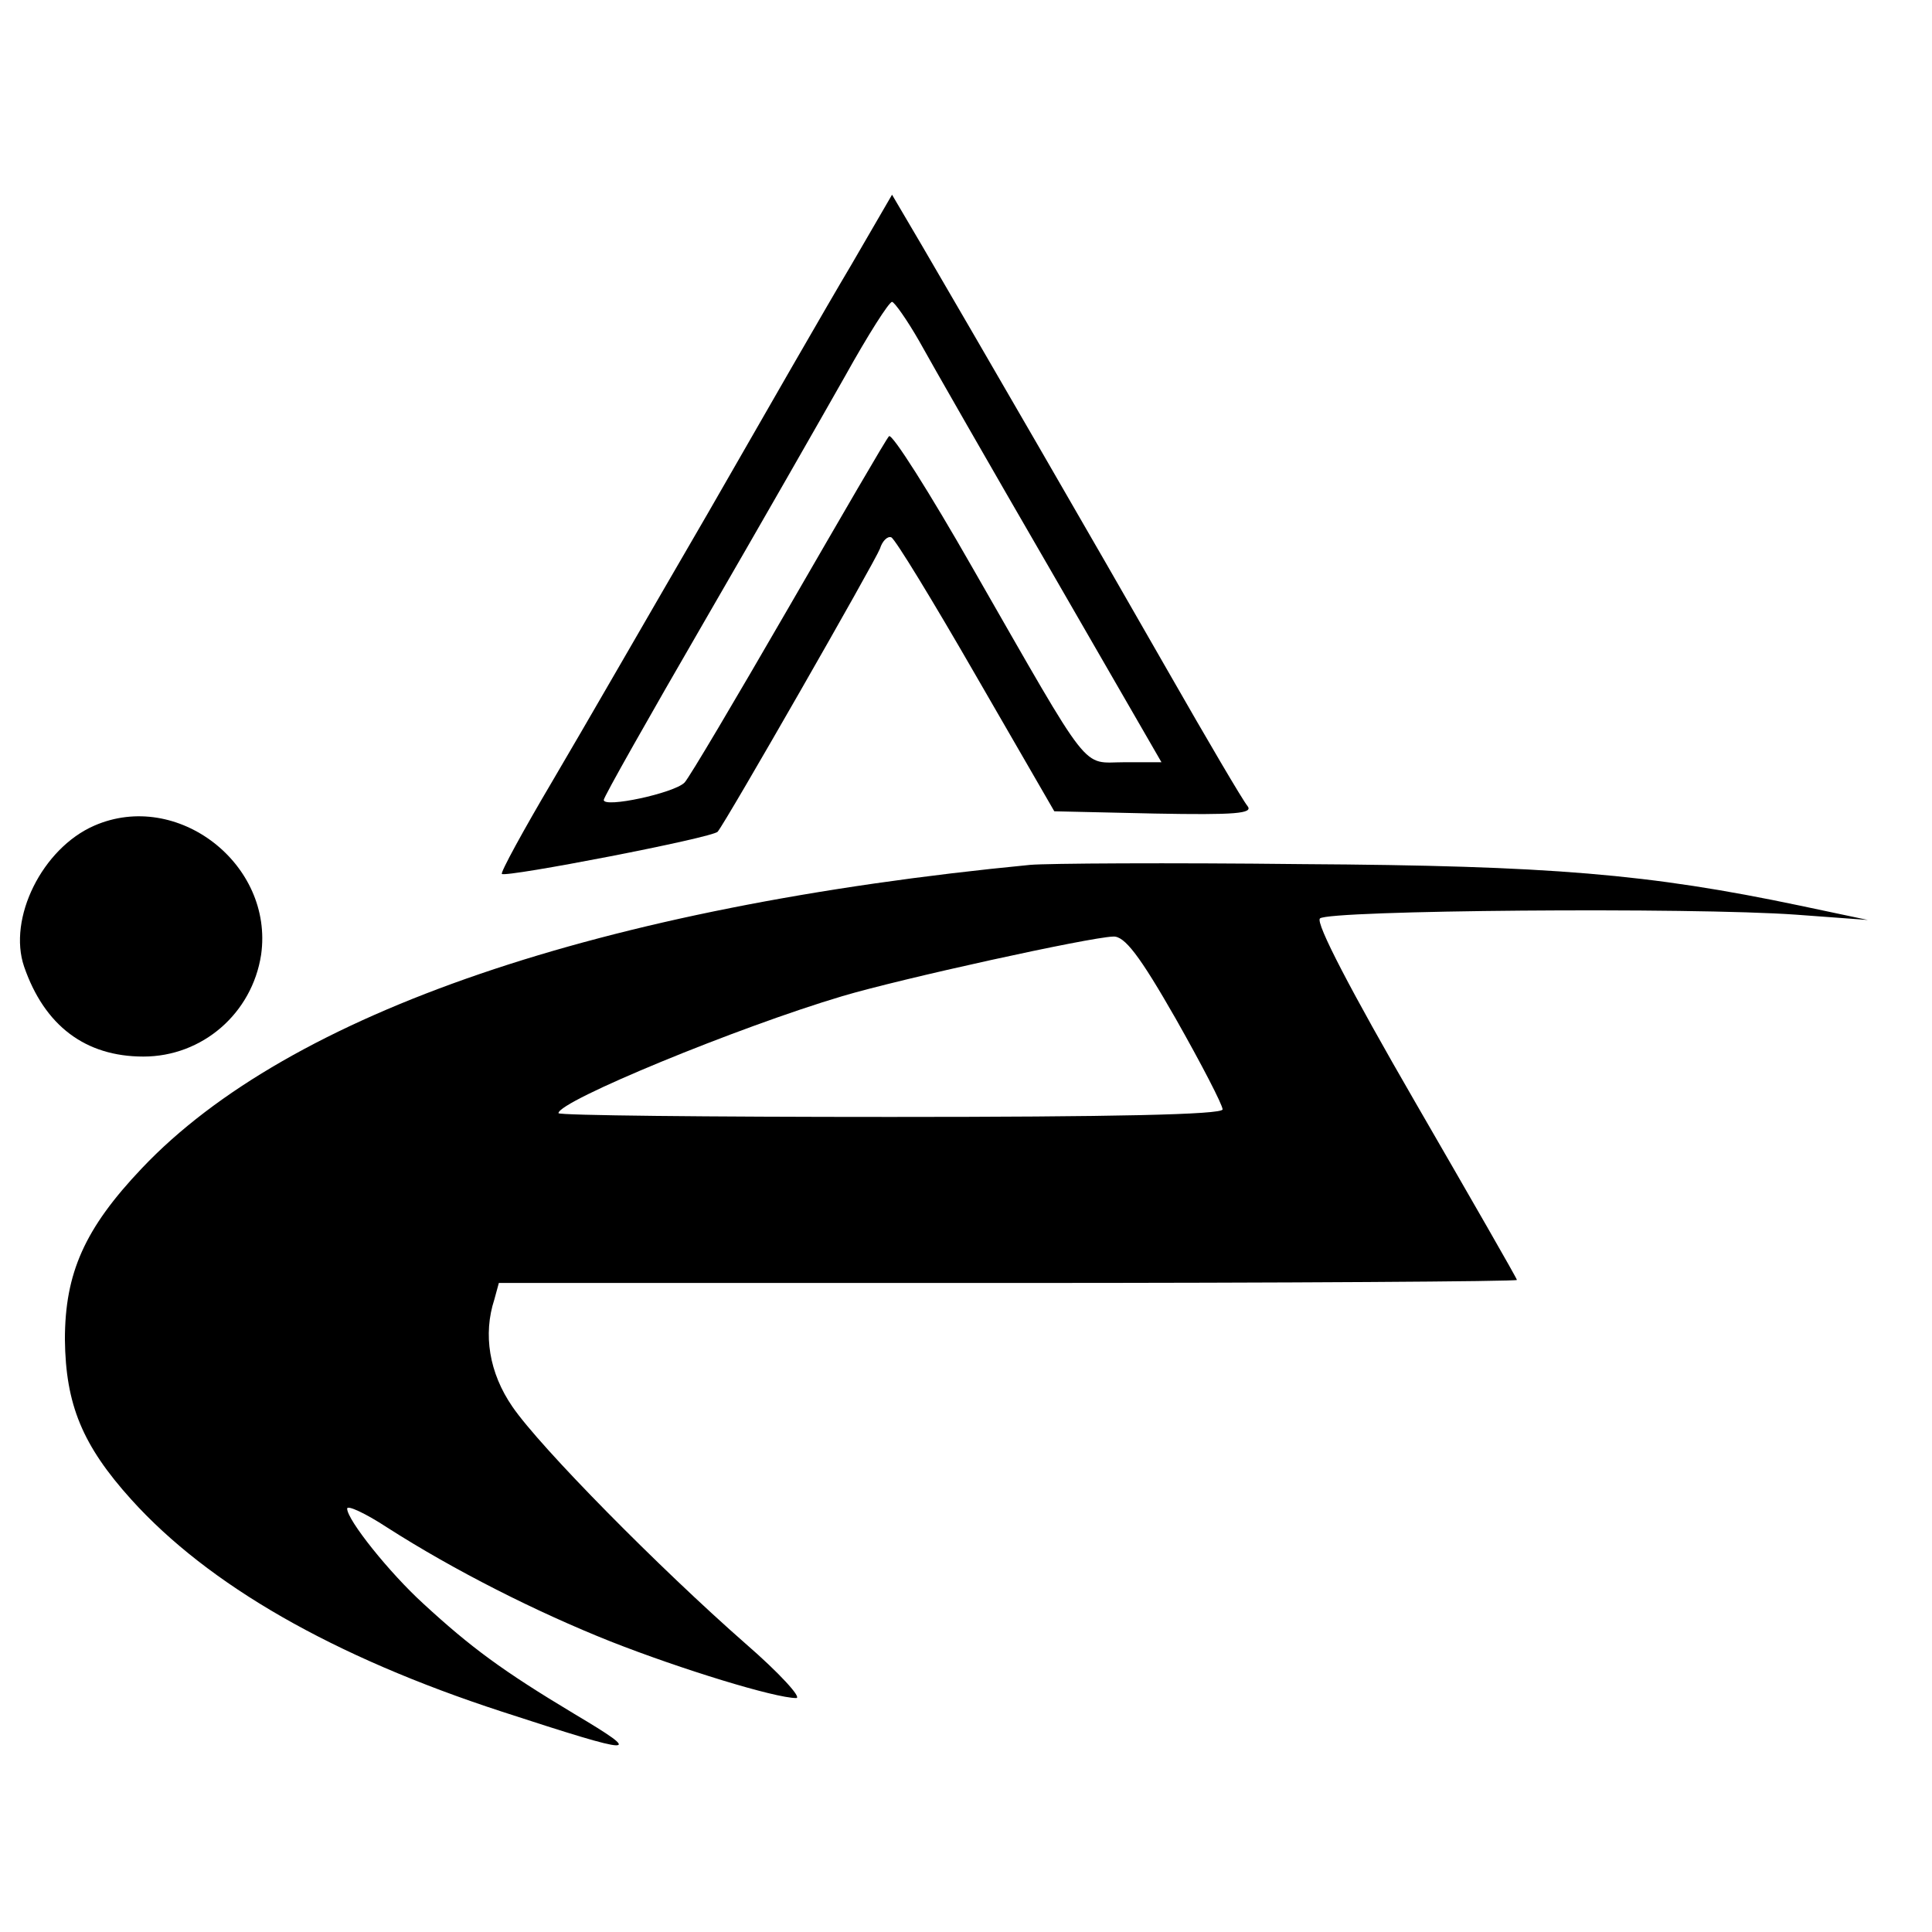 <?xml version="1.0" standalone="no"?>
<!DOCTYPE svg PUBLIC "-//W3C//DTD SVG 20010904//EN"
 "http://www.w3.org/TR/2001/REC-SVG-20010904/DTD/svg10.dtd">
<svg version="1.0" xmlns="http://www.w3.org/2000/svg"
 width="256pt" height="256pt" viewBox="0 0 256 256"
 preserveAspectRatio="xMidYMid meet">
<g transform="translate(0,256) scale(0.1,-0.1)"
fill="#000000" stroke="none">
<path d="M1128 2209 c-31 -52 -116 -200 -190 -329 -75 -129 -167 -289 -206
-355 -39 -66 -69 -121 -67 -123 5 -5 280 48 286 56 11 13 208 357 215 375 3
10 10 17 15 15 5 -2 55 -84 112 -183 l104 -180 133 -3 c107 -2 131 0 123 10
-6 7 -53 87 -105 178 -96 168 -253 439 -326 564 l-40 68 -54 -93z m90 -101
c16 -29 95 -167 175 -305 l146 -253 -49 0 c-58 0 -41 -22 -201 257 -57 100
-107 179 -111 175 -4 -4 -63 -106 -133 -227 -70 -121 -132 -226 -138 -232 -14
-14 -107 -34 -107 -23 0 4 60 110 133 236 73 126 157 273 187 326 30 54 58 98
62 98 3 0 20 -24 36 -52z"/>
<path d="M125 1466 c-69 -30 -115 -123 -93 -187 27 -78 81 -119 158 -119 78 0
144 57 156 135 17 120 -111 219 -221 171z"/>
<path d="M1365 1414 c-569 -55 -982 -196 -1177 -402 -76 -80 -102 -139 -102
-227 1 -86 23 -140 88 -212 102 -113 267 -208 491 -281 181 -59 190 -59 96 -3
-95 57 -137 88 -200 146 -45 41 -101 111 -101 126 0 5 24 -6 53 -25 89 -57
198 -112 296 -151 94 -37 218 -75 246 -75 8 0 -22 33 -67 72 -114 100 -272
260 -309 314 -31 45 -39 96 -24 142 l6 22 675 0 c371 0 674 2 674 4 0 2 -61
108 -135 236 -85 147 -132 237 -126 243 11 11 492 15 631 5 l95 -7 -90 19
c-200 42 -330 53 -660 55 -176 2 -338 1 -360 -1z m193 -204 c34 -60 62 -114
62 -120 0 -7 -147 -10 -440 -10 -242 0 -440 2 -440 5 0 16 238 114 376 155 77
23 327 78 359 79 15 1 35 -25 83 -109z"/>
</g>
</svg>
